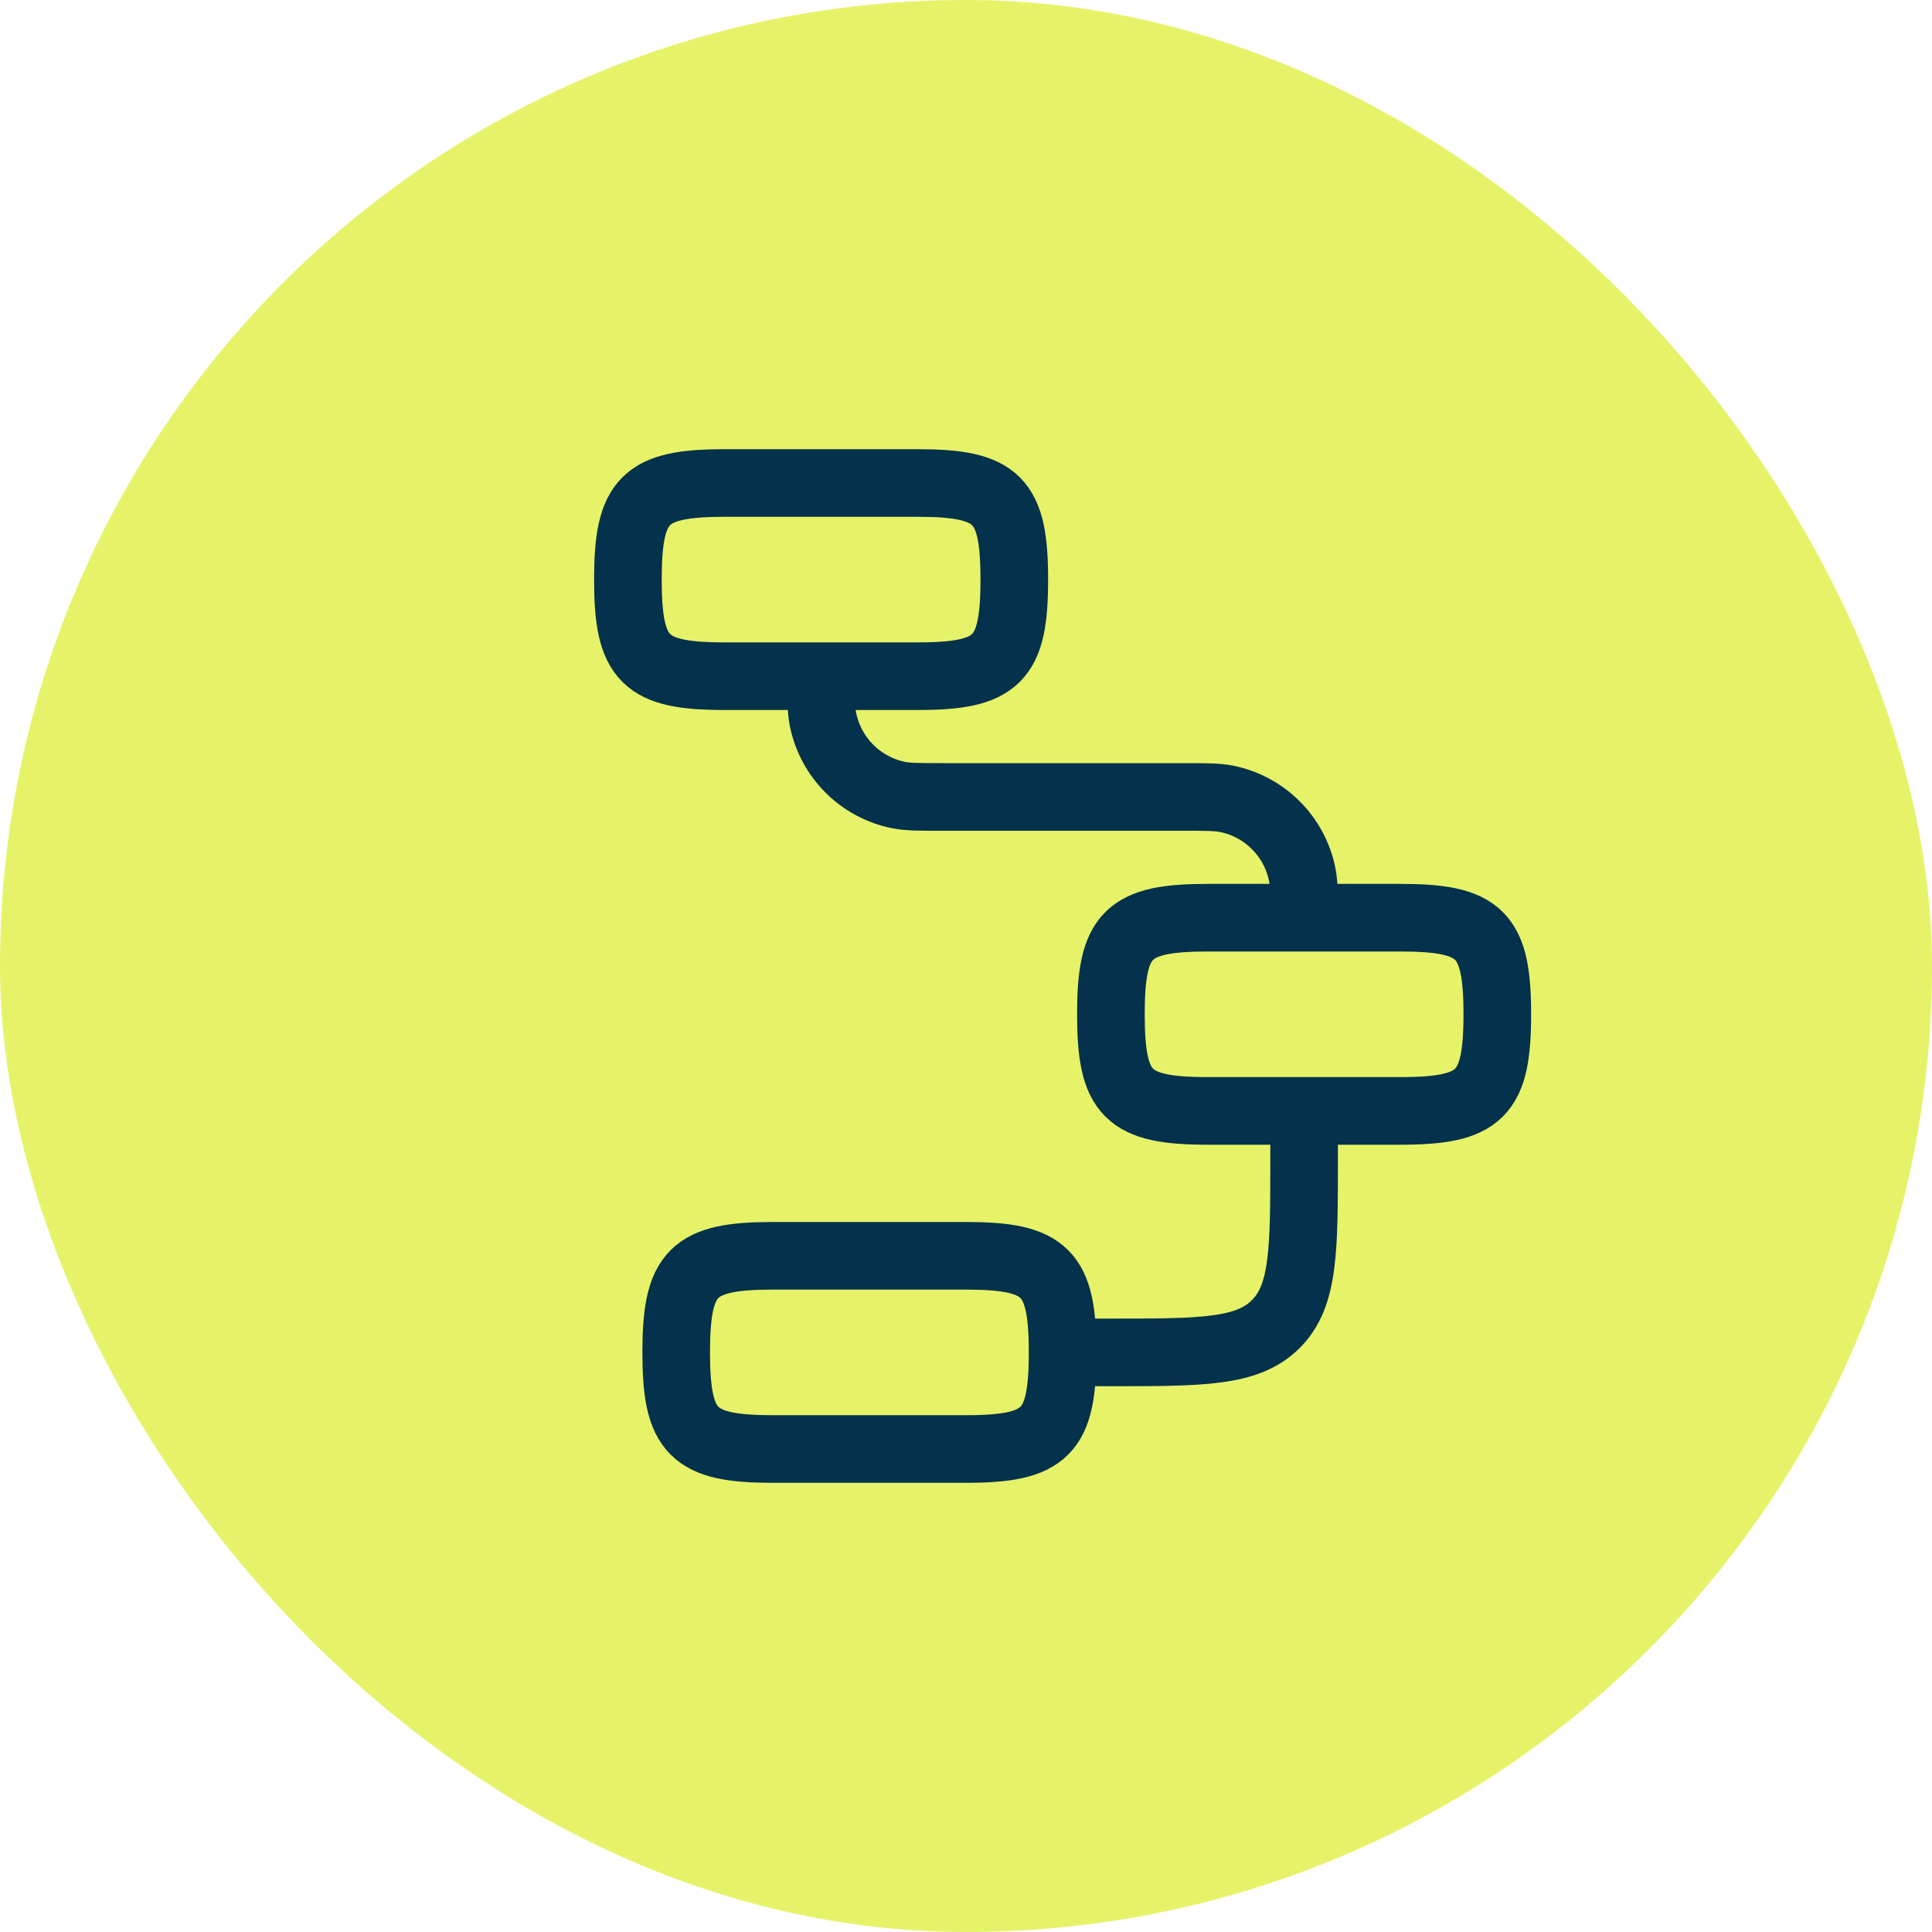 <svg xmlns="http://www.w3.org/2000/svg" width="100" height="100" viewBox="0 0 100 100" fill="none"><rect width="100" height="100" rx="50" fill="#E6F369"></rect><path d="M55 70C55 65.862 54.138 65 50 65H40C35.862 65 35 65.862 35 70C35 74.138 35.862 75 40 75H50C54.138 75 55 74.138 55 70ZM55 70H57.5C62.215 70 64.57 70 66.035 68.535C67.5 67.07 67.5 64.715 67.5 60V57.5M67.5 47.5C67.5 46.337 67.5 45.758 67.405 45.275C67.212 44.305 66.736 43.413 66.036 42.714C65.337 42.014 64.445 41.538 63.475 41.345C62.992 41.25 62.413 41.25 61.25 41.25H48.75C47.587 41.25 47.008 41.25 46.525 41.155C45.555 40.962 44.663 40.486 43.964 39.786C43.264 39.087 42.788 38.195 42.595 37.225C42.5 36.742 42.5 36.163 42.5 35M32.5 30C32.5 25.863 33.362 25 37.5 25H47.5C51.638 25 52.5 25.863 52.5 30C52.5 34.138 51.638 35 47.5 35H37.5C33.362 35 32.5 34.138 32.5 30ZM57.5 52.5C57.5 48.362 58.362 47.5 62.5 47.5H72.5C76.638 47.5 77.5 48.362 77.5 52.5C77.5 56.638 76.638 57.5 72.5 57.5H62.5C58.362 57.5 57.5 56.638 57.5 52.5Z" stroke="#04314B" stroke-width="3.5" stroke-linecap="round" stroke-linejoin="round"></path></svg>